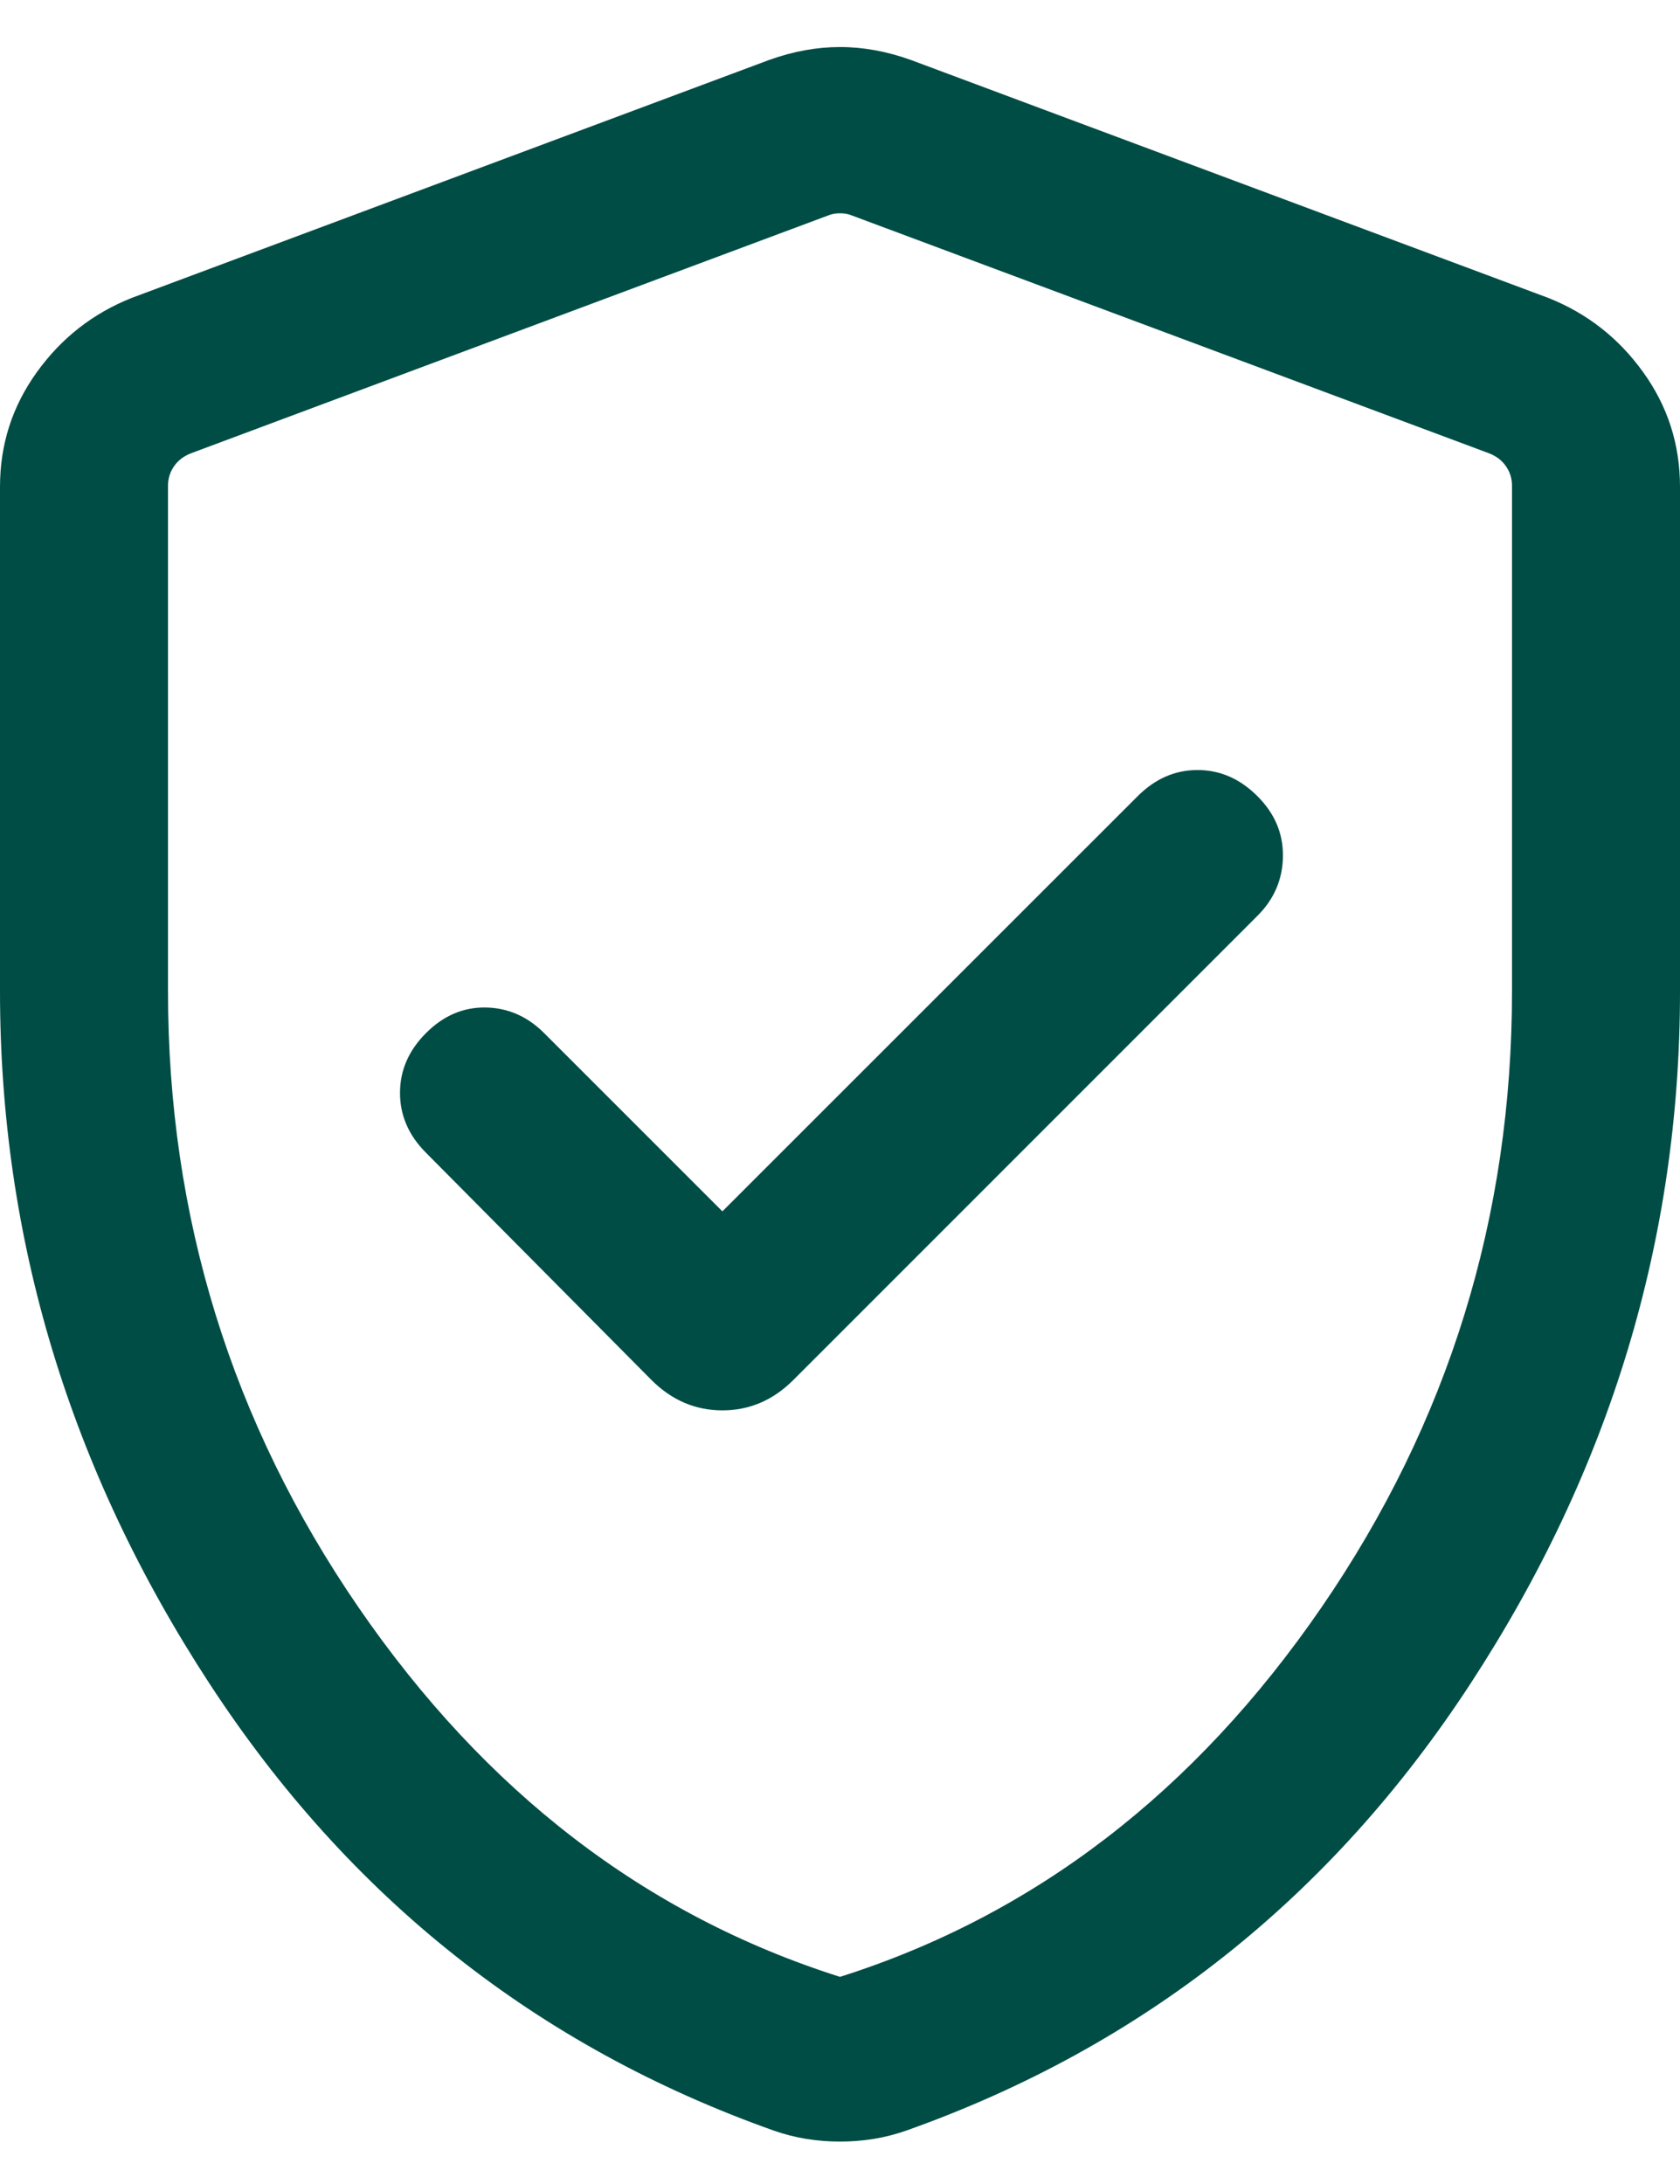 <svg width="20" height="26" viewBox="0 0 20 26" fill="none" xmlns="http://www.w3.org/2000/svg">
<path d="M8.6 14.421L6.477 12.298C6.279 12.1 6.046 11.998 5.781 11.994C5.515 11.99 5.279 12.091 5.072 12.298C4.865 12.505 4.762 12.742 4.762 13.011C4.762 13.279 4.865 13.517 5.072 13.724L7.756 16.429C7.997 16.67 8.279 16.79 8.6 16.79C8.921 16.79 9.203 16.67 9.444 16.429L14.969 10.903C15.168 10.705 15.269 10.469 15.273 10.197C15.277 9.924 15.176 9.684 14.969 9.478C14.762 9.271 14.525 9.167 14.256 9.167C13.988 9.167 13.751 9.271 13.544 9.478L8.6 14.421ZM10 25.495C9.862 25.495 9.726 25.484 9.592 25.462C9.459 25.44 9.33 25.406 9.205 25.362C6.393 24.362 4.156 22.589 2.494 20.043C0.831 17.497 0 14.749 0 11.801V5.796C0 5.291 0.146 4.836 0.439 4.43C0.731 4.024 1.107 3.73 1.567 3.547L9.156 0.714C9.442 0.611 9.723 0.56 10 0.56C10.277 0.56 10.558 0.611 10.844 0.714L18.433 3.547C18.893 3.73 19.269 4.024 19.561 4.43C19.854 4.836 20 5.291 20 5.796V11.801C20 14.749 19.169 17.497 17.506 20.043C15.844 22.589 13.607 24.362 10.795 25.362C10.67 25.406 10.541 25.44 10.408 25.462C10.274 25.484 10.138 25.495 10 25.495ZM10 23.534C12.311 22.801 14.222 21.334 15.733 19.134C17.244 16.934 18 14.489 18 11.801V5.783C18 5.697 17.976 5.62 17.929 5.552C17.882 5.483 17.816 5.432 17.731 5.398L10.141 2.565C10.098 2.547 10.051 2.539 10 2.539C9.949 2.539 9.902 2.547 9.859 2.565L2.269 5.398C2.184 5.432 2.118 5.483 2.071 5.552C2.024 5.62 2 5.697 2 5.783V11.801C2 14.489 2.756 16.934 4.267 19.134C5.778 21.334 7.689 22.801 10 23.534Z" fill="#004D45"/>
</svg>
